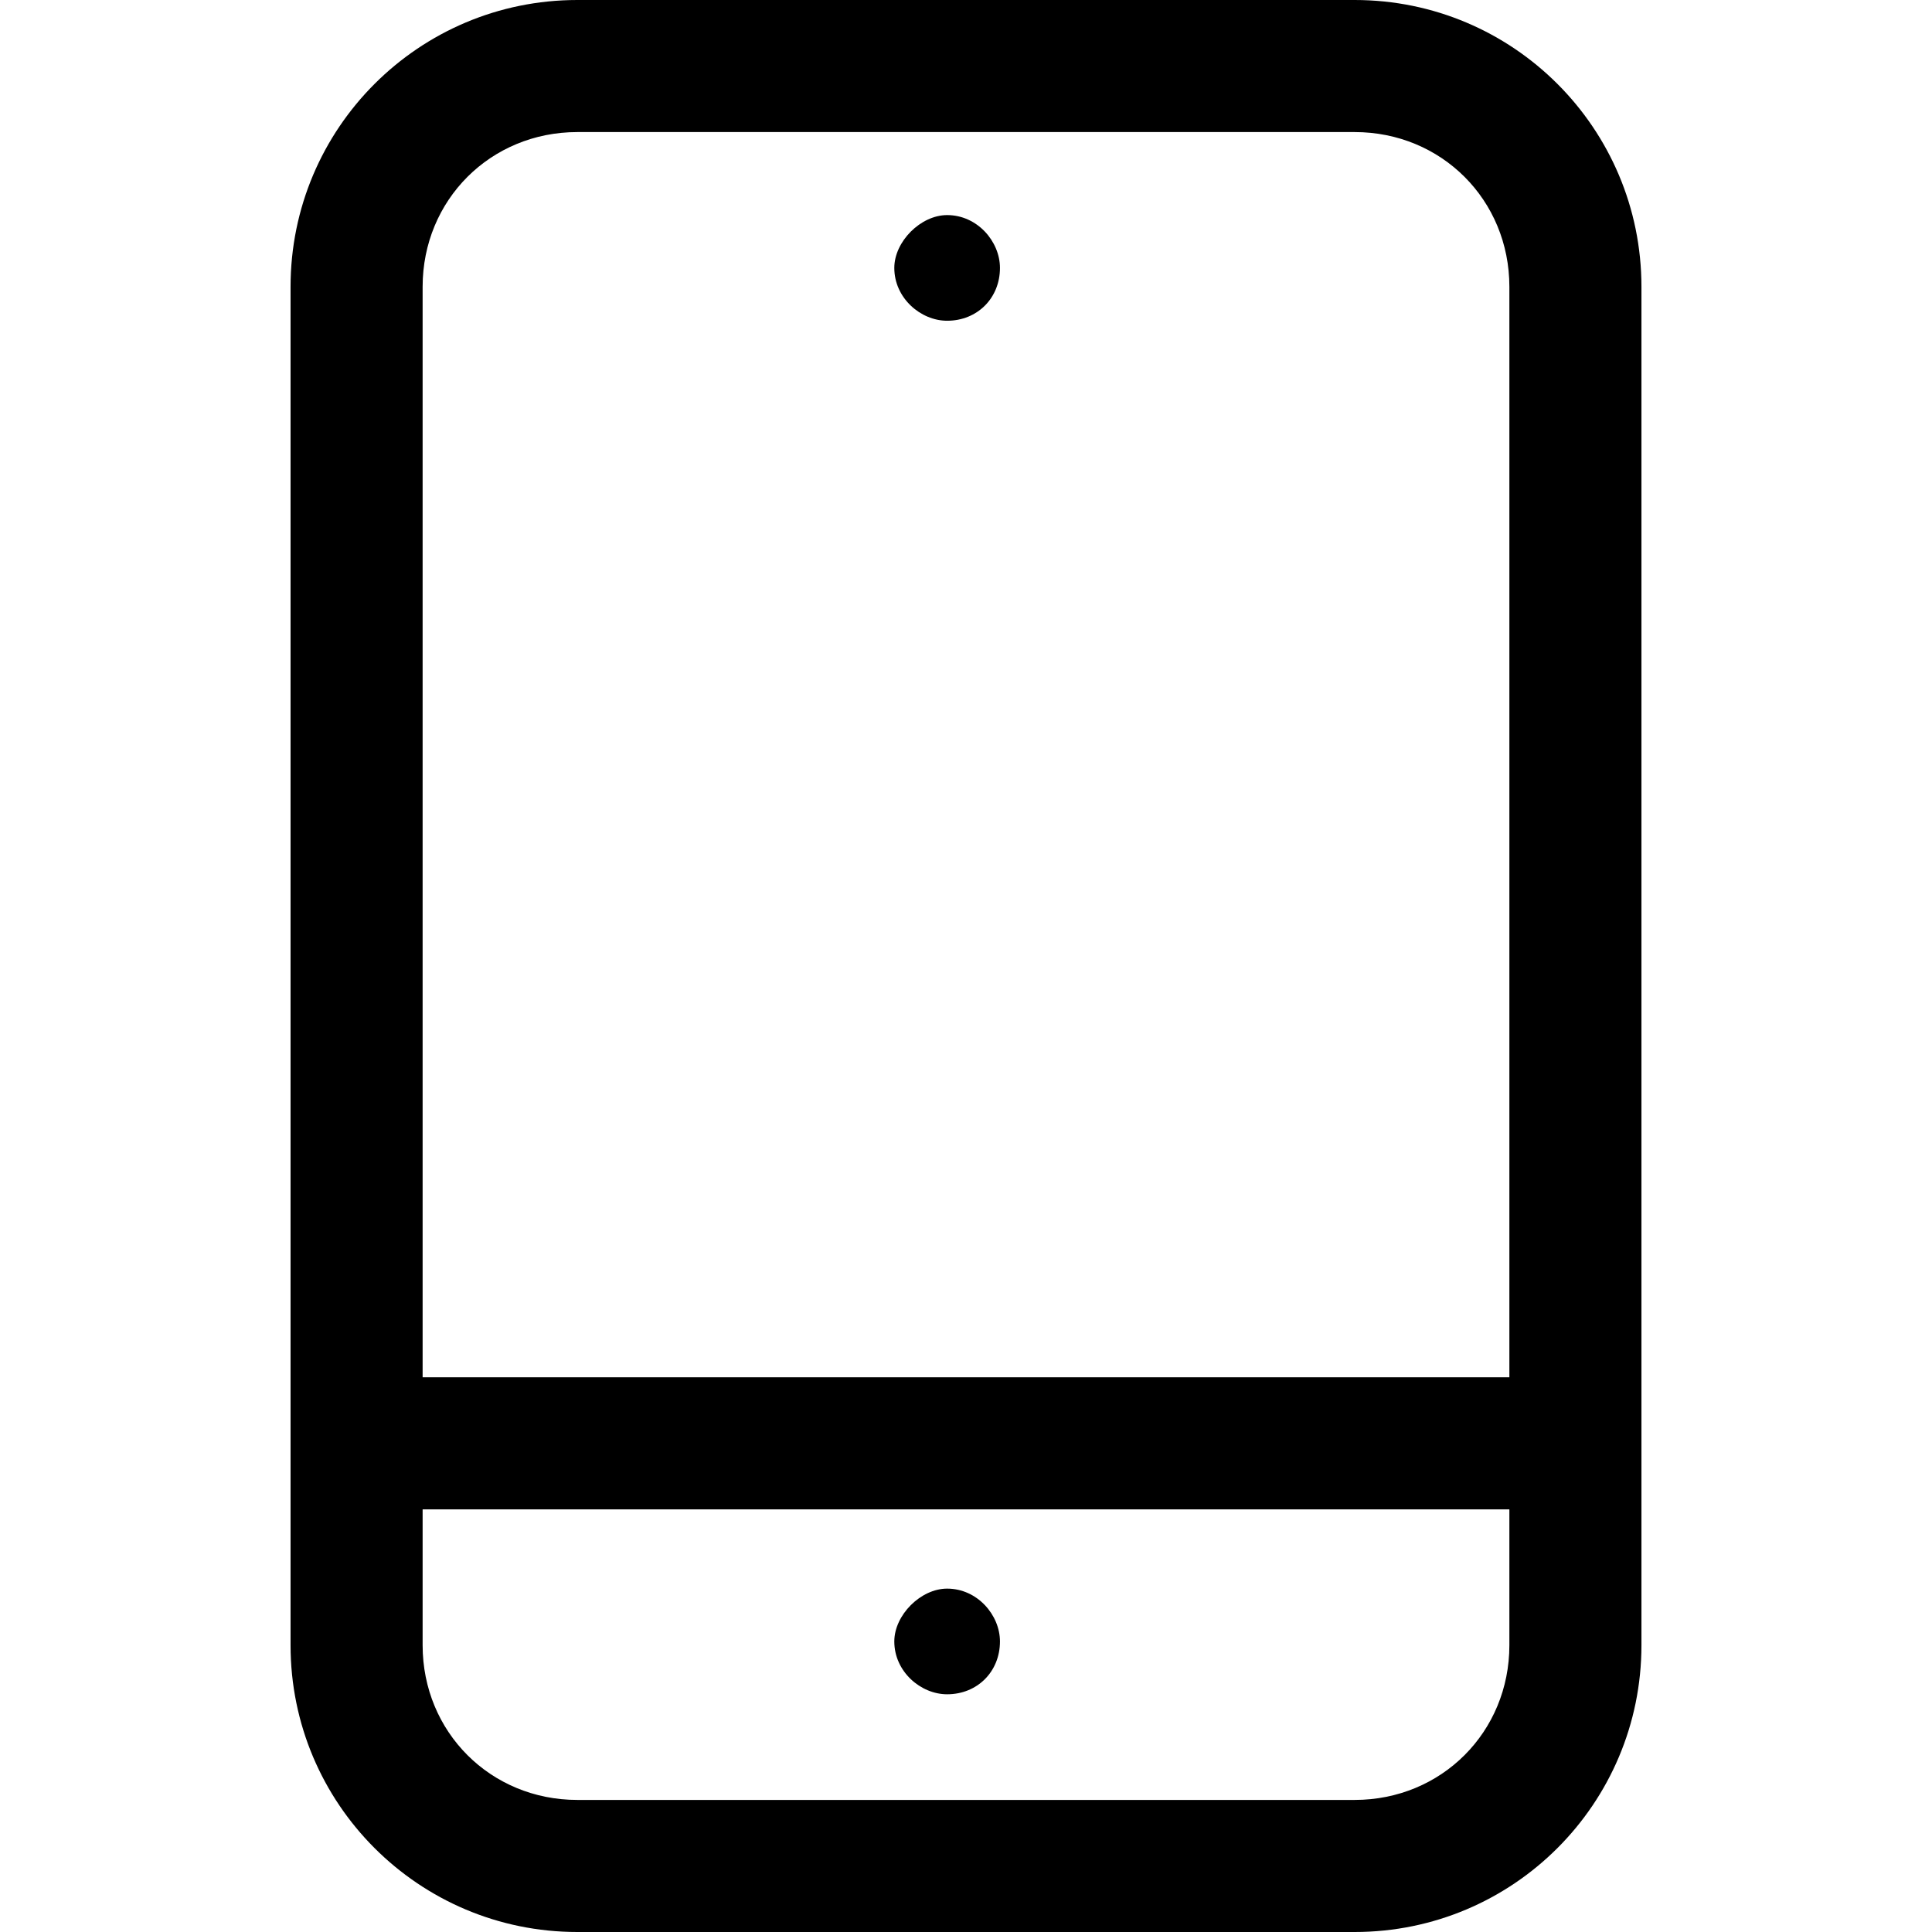 <?xml version="1.0" encoding="UTF-8"?>
<!DOCTYPE svg PUBLIC "-//W3C//DTD SVG 1.1//EN" "http://www.w3.org/Graphics/SVG/1.1/DTD/svg11.dtd">
<!-- Creator: CorelDRAW X7 -->
<svg xmlns="http://www.w3.org/2000/svg" xml:space="preserve" width="512px" height="512px" version="1.1" style="shape-rendering:geometricPrecision; text-rendering:geometricPrecision; image-rendering:optimizeQuality; fill-rule:evenodd; clip-rule:evenodd"
viewBox="0 0 512 512"
 xmlns:xlink="http://www.w3.org/1999/xlink">
 <defs>
  <style type="text/css">
   <![CDATA[
    .fil0 {fill:black;fill-rule:nonzero}
   ]]>
  </style>
 </defs>
 <g id="Warstwa_x0020_1">
  <g id="_2438714607600">
   <path class="fil0" d="M359 477l-206 0c-23,0 -41,-18 -41,-41l0 -36 288 0 0 36c0,23 -18,41 -41,41zm-206 -442l206 0c23,0 41,18 41,41l0 289 -288 0 0 -289c0,-23 18,-41 41,-41zm206 -35l-206 0c-42,0 -76,34 -76,76l0 360c0,42 34,76 76,76l206 0c42,0 76,-34 76,-76l0 -360c0,-42 -34,-76 -76,-76z"/>
   <path class="fil0" d="M251 85c8,0 14,-6 14,-14 0,-7 -6,-14 -14,-14 -7,0 -14,7 -14,14 0,8 7,14 14,14z"/>
   <path class="fil0" d="M251 421c-7,0 -14,7 -14,14 0,8 7,14 14,14 8,0 14,-6 14,-14 0,-7 -6,-14 -14,-14z"/>
  </g>
 </g>
</svg>
